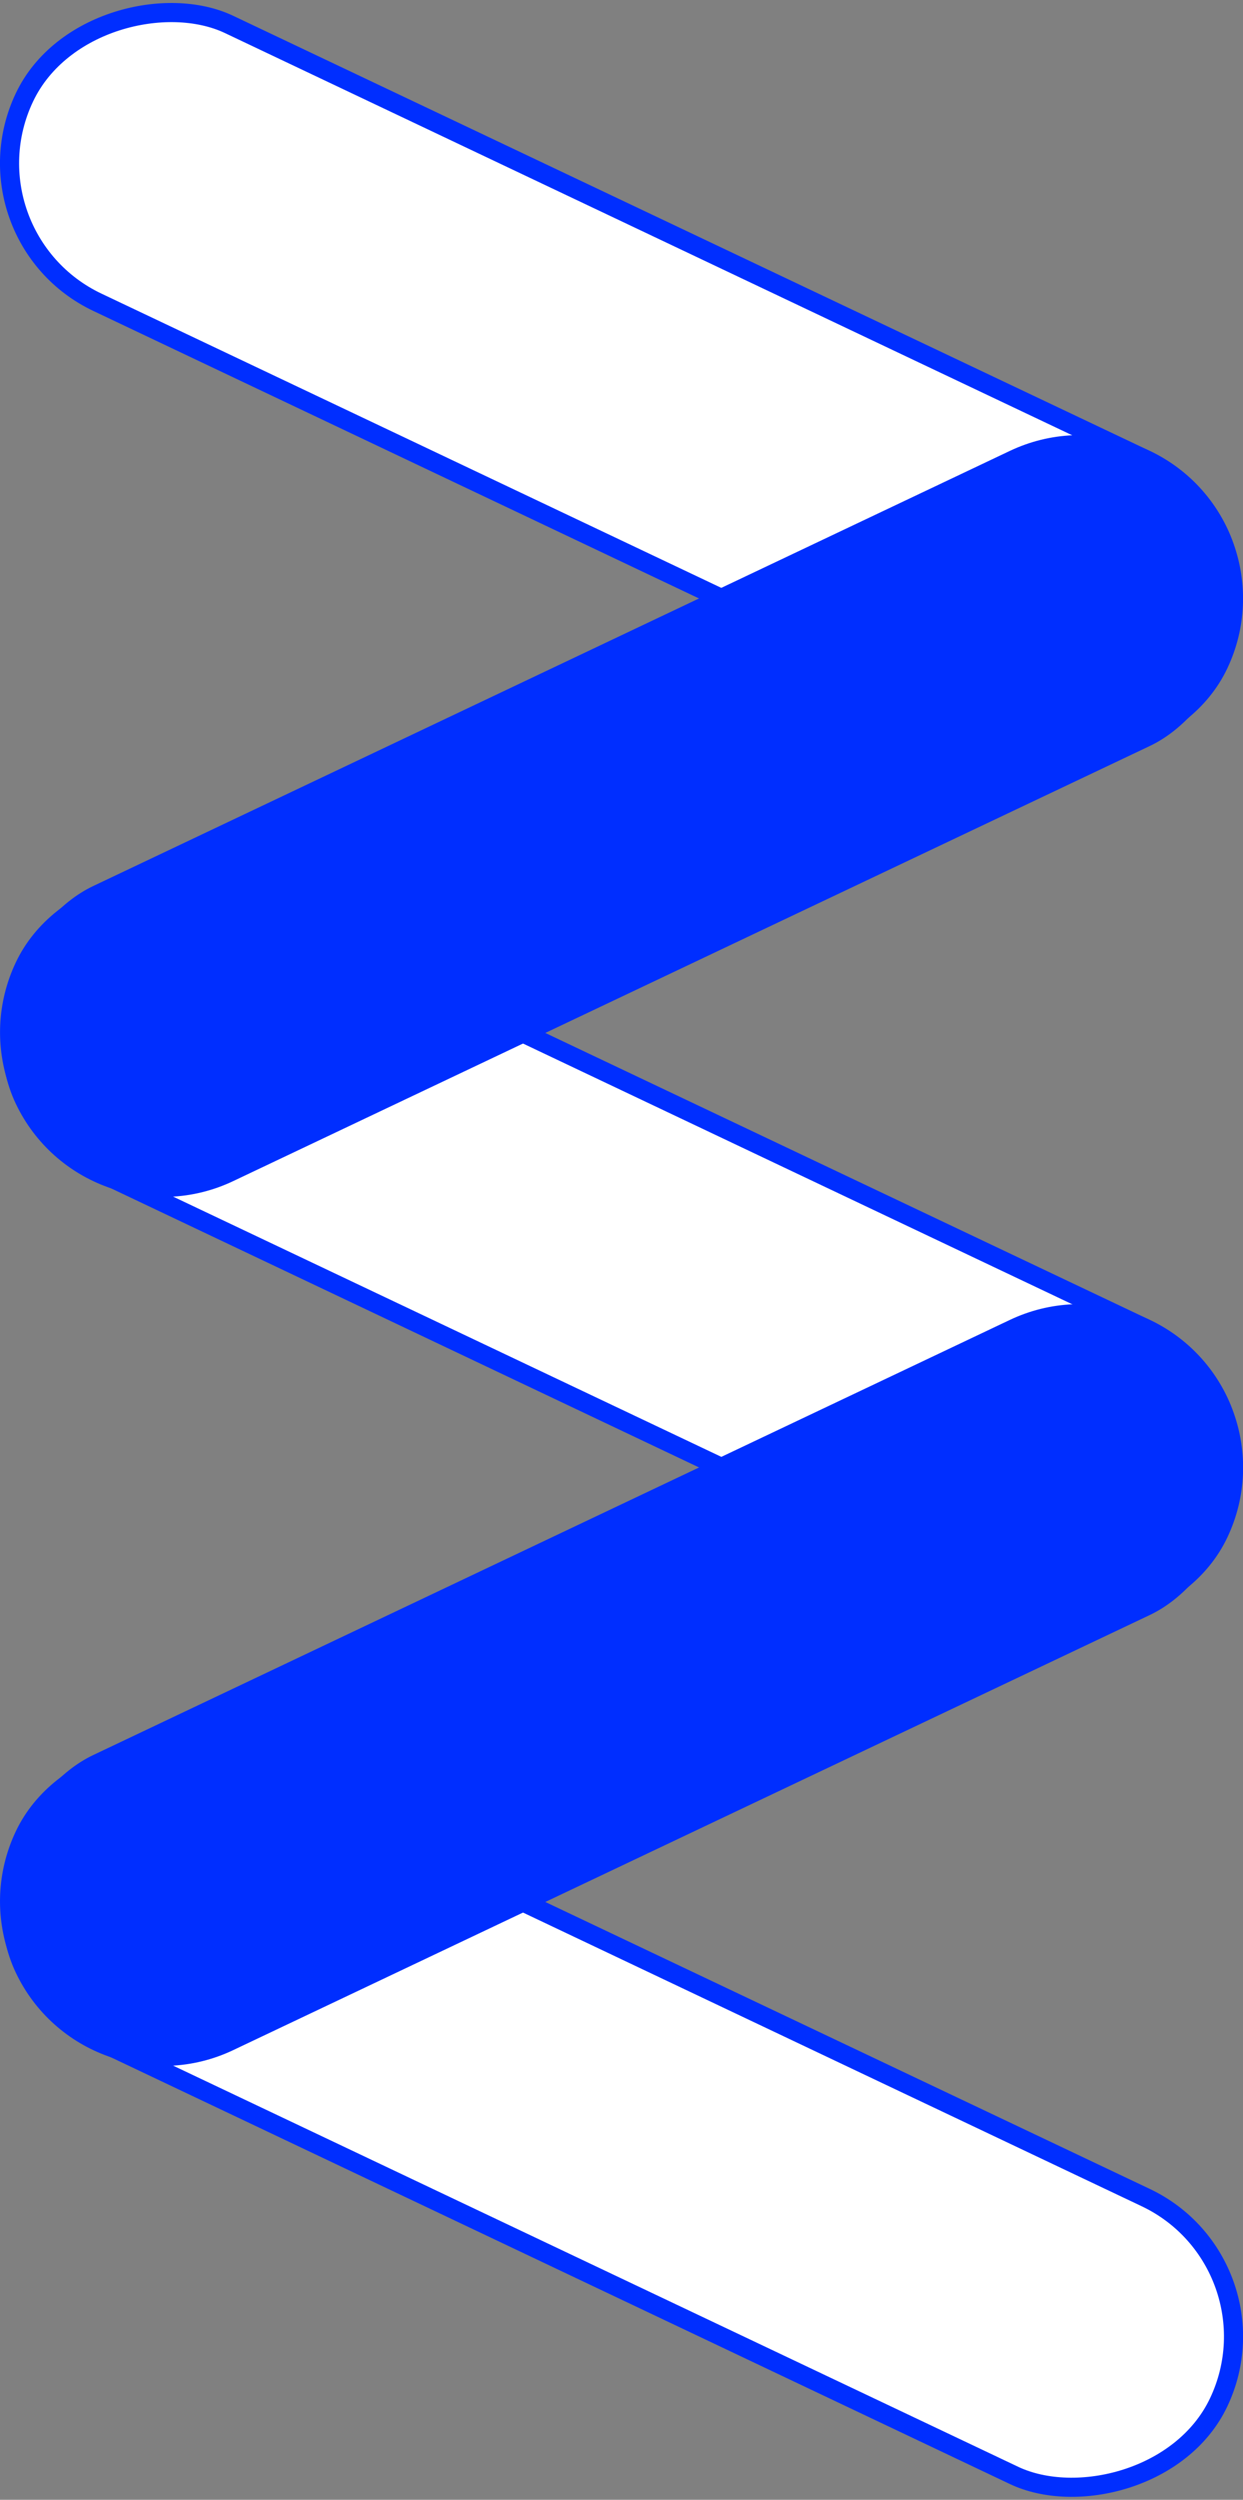 <?xml version="1.0" encoding="UTF-8"?>
<svg id="_レイヤー_2" data-name="レイヤー 2" xmlns="http://www.w3.org/2000/svg" viewBox="0 0 130 261.28">
  <rect x="0" y="0" width="130" height="261.28" fill="#808080" stroke="none"/>
  <defs>
    <style>
      .cls-1 {
        fill: #002eff;
      }

      .cls-1, .cls-2 {
        stroke: #002eff;
        stroke-miterlimit: 10;
        stroke-width: 2px;
      }

      .cls-2 {
        fill: #fff;
      }
    </style>
  </defs>
  <g id="_レイヤー_1-2" data-name="レイヤー 1">
    <g>
      <rect class="cls-2" x="48.93" y="-29.31" width="32.14" height="138.24" rx="16.07" ry="16.07" transform="translate(128.83 -1.85) rotate(115.38)"/>
      <rect class="cls-2" x="48.93" y="61.52" width="32.14" height="138.24" rx="16.07" ry="16.07" transform="translate(210.9 127.91) rotate(115.38)"/>
      <rect class="cls-2" x="48.93" y="152.35" width="32.14" height="138.24" rx="16.07" ry="16.07" transform="translate(292.96 257.67) rotate(115.38)"/>
      <rect class="cls-1" x="48.93" y="16.16" width="32.14" height="138.24" rx="16.07" ry="16.07" transform="translate(15.81 180.57) rotate(-115.38)"/>
      <rect class="cls-1" x="48.93" y="106.99" width="32.14" height="138.24" rx="16.07" ry="16.07" transform="translate(-66.25 310.33) rotate(-115.38)"/>
    </g>
  </g>
</svg>